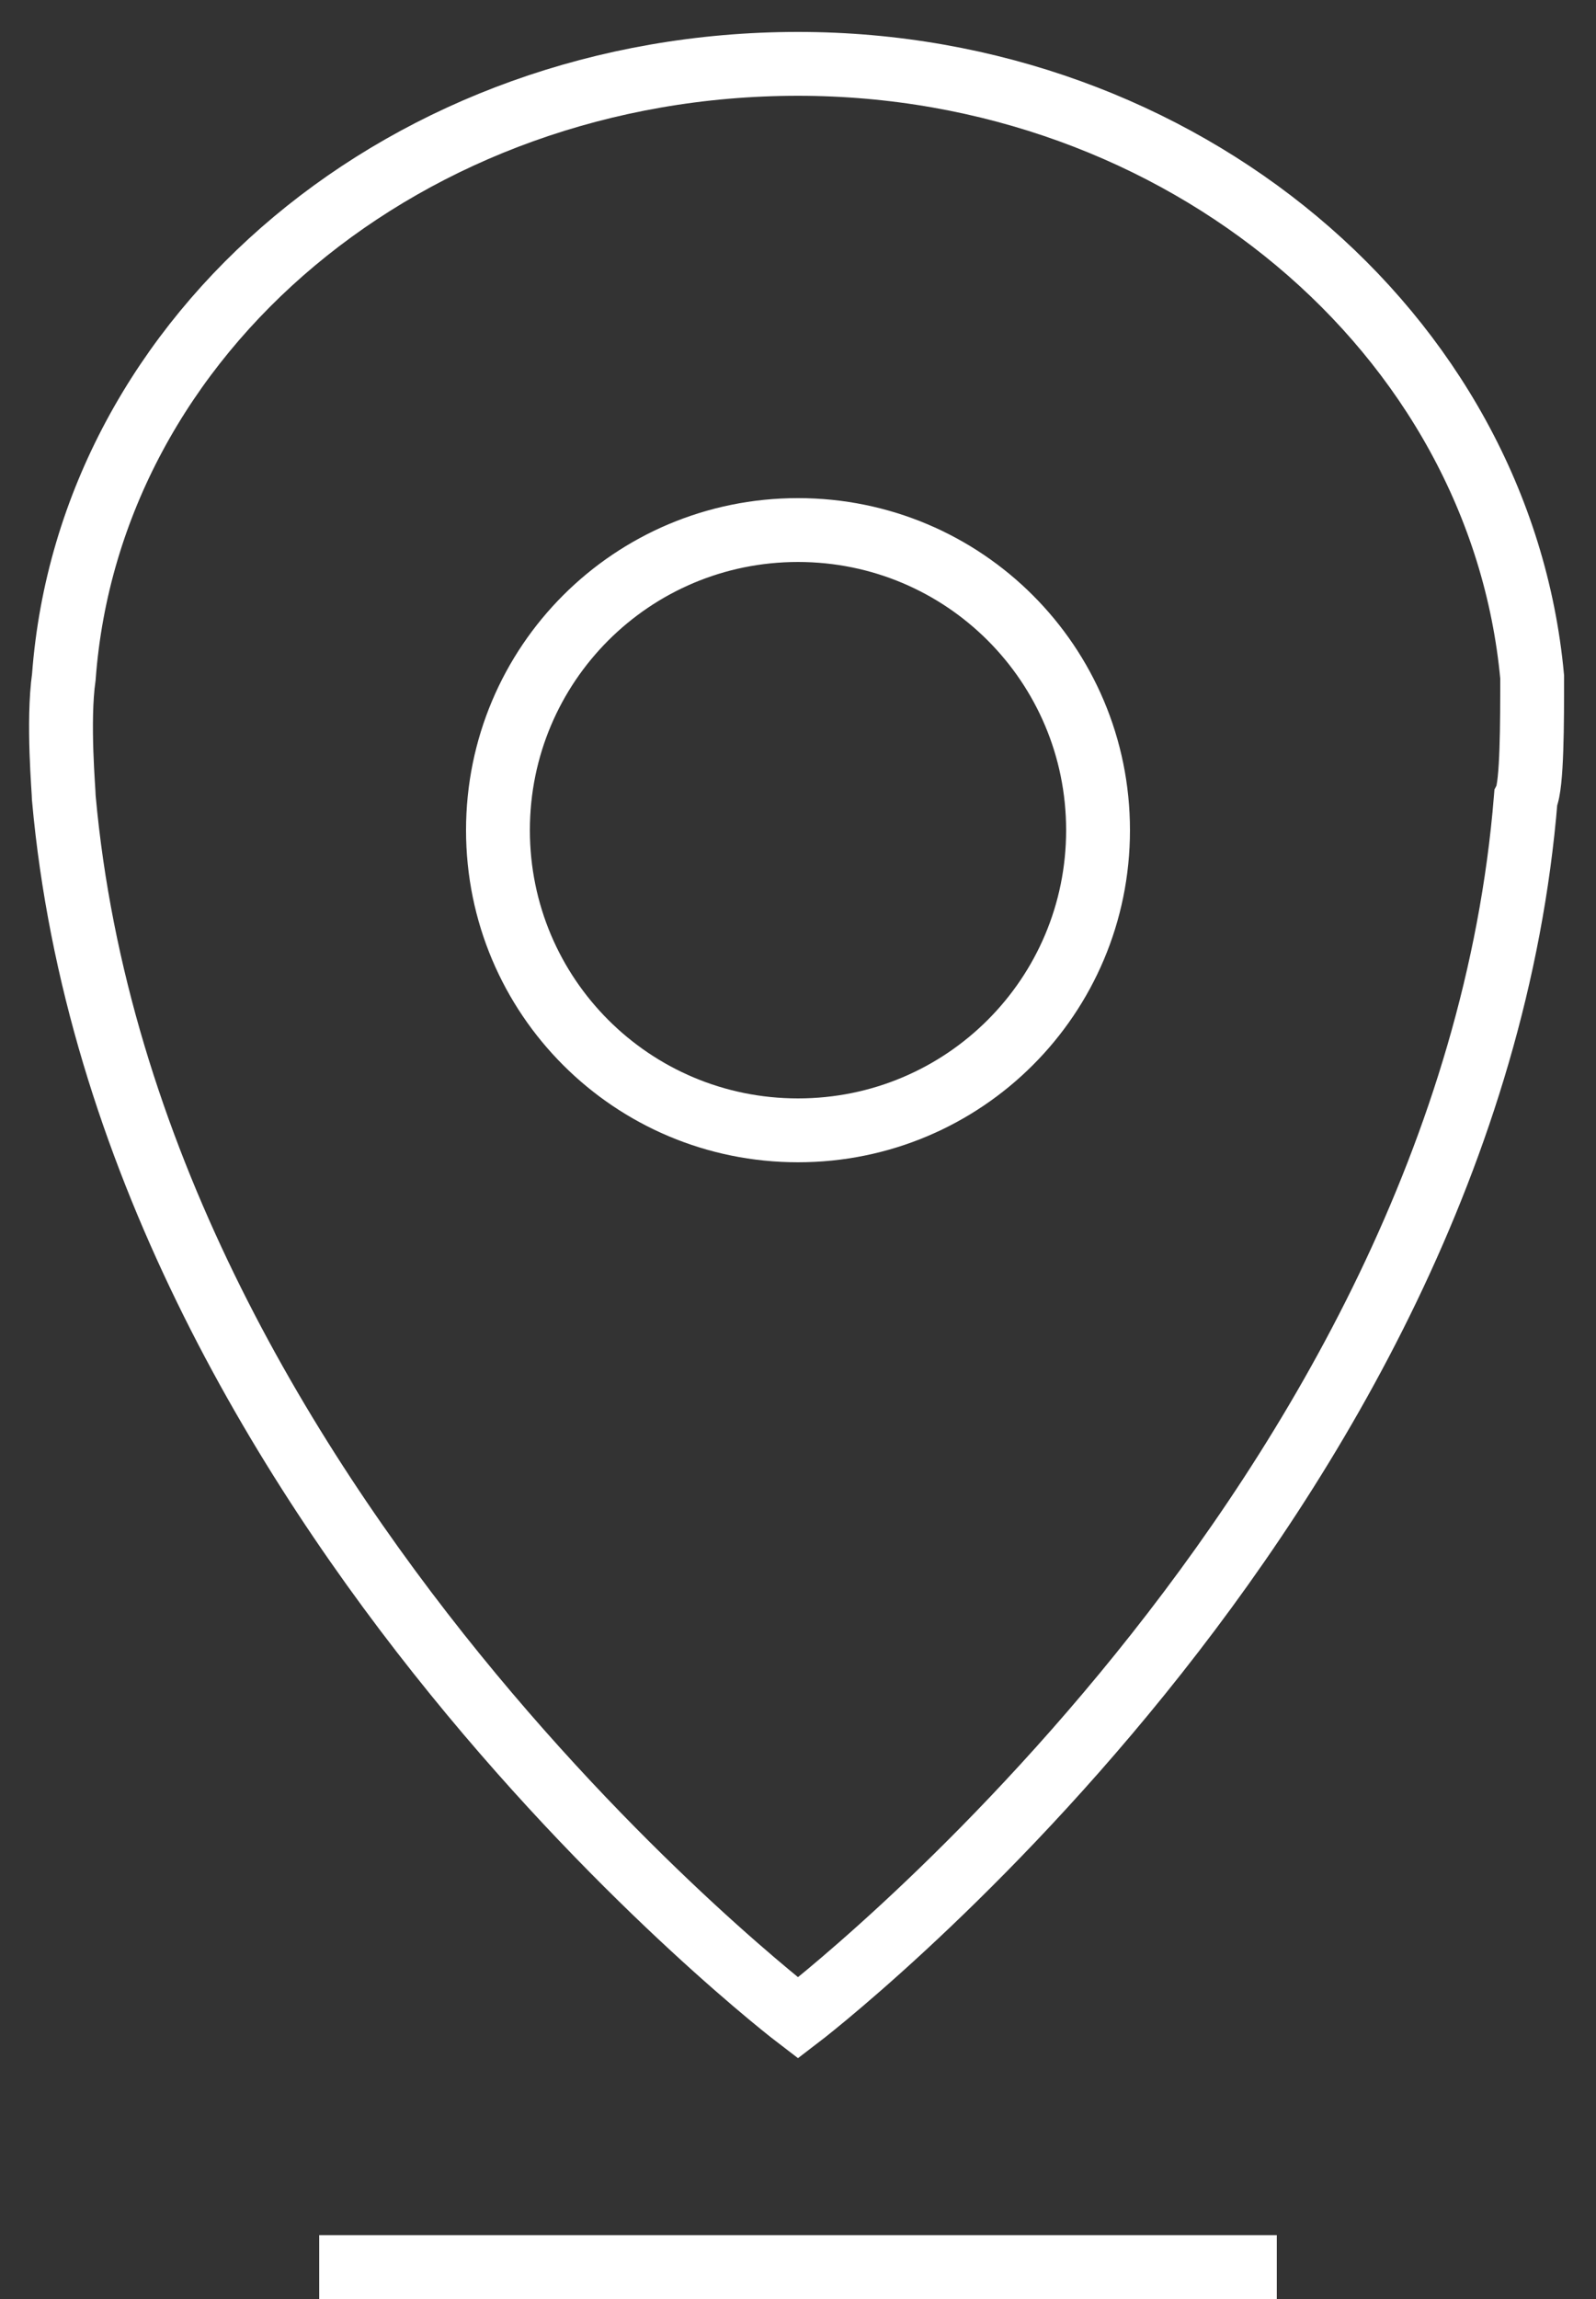 <svg enable-background="new 0 0 25 36" width="25px" height="36px" viewBox="0 0 25 36" xmlns="http://www.w3.org/2000/svg"><rect x="0" y="0" width="25" height="36" fill="#333333" stroke="none"/><g fill="none" stroke-miterlimit="10"><path d="m24 10.6c-.5-5.4-5.5-9.6-11.5-9.6-6.1 0-11.1 4.2-11.5 9.6-.1.7 0 1.8 0 1.9 1 11.1 11.5 19.1 11.5 19.1s10.5-8 11.4-19.1c.1-.2.1-1.2.1-1.9zm-11.5 7.1c-2.6 0-4.7-2.1-4.7-4.7s2.1-4.7 4.7-4.7 4.7 2.1 4.7 4.7-2.1 4.7-4.7 4.7z" stroke="#fff"/><path d="m5 35.5h15" stroke="#fff"/></g></svg>